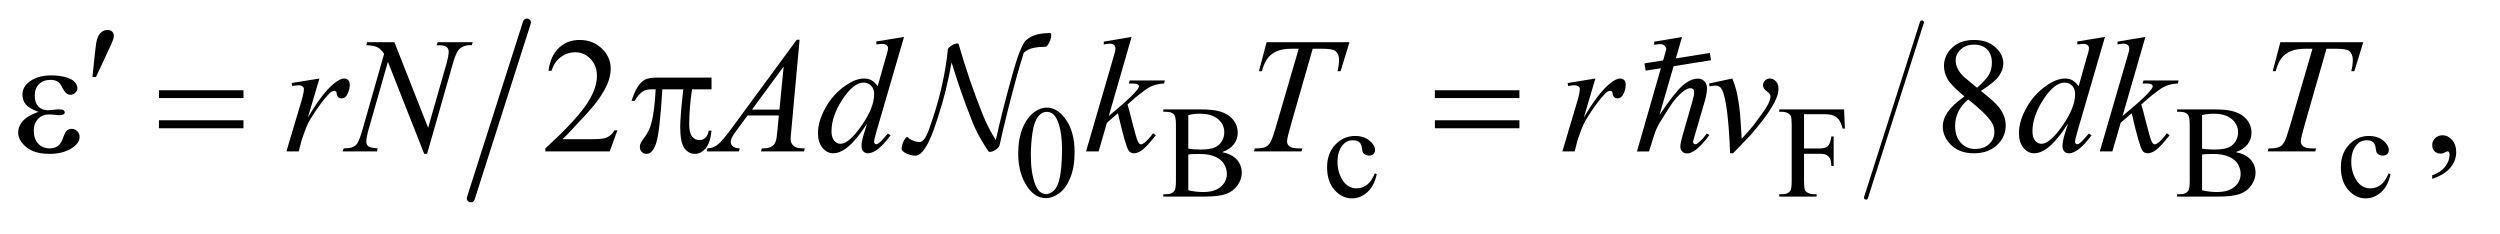 <?xml version="1.0" encoding="UTF-8"?>
<!DOCTYPE svg PUBLIC '-//W3C//DTD SVG 1.0//EN'
          'http://www.w3.org/TR/2001/REC-SVG-20010904/DTD/svg10.dtd'>
<svg stroke-dasharray="none" shape-rendering="auto" xmlns="http://www.w3.org/2000/svg" font-family="'Dialog'" text-rendering="auto" width="214" fill-opacity="1" color-interpolation="auto" color-rendering="auto" preserveAspectRatio="xMidYMid meet" font-size="12px" viewBox="0 0 214 20" fill="black" xmlns:xlink="http://www.w3.org/1999/xlink" stroke="black" image-rendering="auto" stroke-miterlimit="10" stroke-linecap="square" stroke-linejoin="miter" font-style="normal" stroke-width="1" height="20" stroke-dashoffset="0" font-weight="normal" stroke-opacity="1"
><!--Generated by the Batik Graphics2D SVG Generator--><defs id="genericDefs"
  /><g
  ><defs id="defs1"
    ><clipPath clipPathUnits="userSpaceOnUse" id="clipPath1"
      ><path d="M1.043 1.728 L136.353 1.728 L136.353 13.828 L1.043 13.828 L1.043 1.728 Z"
      /></clipPath
      ><clipPath clipPathUnits="userSpaceOnUse" id="clipPath2"
      ><path d="M33.317 55.207 L33.317 441.793 L4356.324 441.793 L4356.324 55.207 Z"
      /></clipPath
      ><clipPath clipPathUnits="userSpaceOnUse" id="clipPath3"
      ><path d="M-2775.683 23.207 L-2775.683 409.793 L1547.324 409.793 L1547.324 23.207 Z"
      /></clipPath
      ><clipPath clipPathUnits="userSpaceOnUse" id="clipPath4"
      ><path d="M0 23.207 L0 384 L288 384 L288 23.207 Z"
      /></clipPath
      ><clipPath clipPathUnits="userSpaceOnUse" id="clipPath5"
      ><path d="M-86.879 0.726 L-86.879 12.826 L48.431 12.826 L48.431 0.726 Z"
      /></clipPath
      ><clipPath clipPathUnits="userSpaceOnUse" id="clipPath6"
      ><path d="M1.043 1.728 L1.043 13.828 L136.353 13.828 L136.353 1.728 Z"
      /></clipPath
    ></defs
    ><g stroke-width="7" transform="scale(1.576,1.576) translate(-1.043,-1.728) matrix(0.031,0,0,0.031,0,0)" stroke-linejoin="round" stroke-linecap="round"
    ><line y2="402" fill="none" x1="3401" clip-path="url(#clipPath2)" x2="3303" y1="95"
    /></g
    ><g stroke-width="14" transform="matrix(0.049,0,0,0.049,-1.643,-2.723)" stroke-linejoin="round" stroke-linecap="round"
    ><line y2="402" fill="none" x1="954" clip-path="url(#clipPath2)" x2="856" y1="95"
    /></g
    ><g transform="matrix(0.049,0,0,0.049,-1.643,-2.723)"
    ><path d="M1812.312 323.75 Q1812.312 297.703 1820.172 278.891 Q1828.031 260.078 1841.062 250.875 Q1851.172 243.562 1861.953 243.562 Q1879.469 243.562 1893.391 261.422 Q1910.797 283.547 1910.797 321.391 Q1910.797 347.906 1903.156 366.438 Q1895.531 384.969 1883.672 393.344 Q1871.828 401.703 1860.828 401.703 Q1839.047 401.703 1824.547 375.984 Q1812.312 354.297 1812.312 323.75 ZM1834.328 326.562 Q1834.328 358.016 1842.078 377.891 Q1848.469 394.625 1861.156 394.625 Q1867.234 394.625 1873.734 389.172 Q1880.25 383.719 1883.625 370.922 Q1888.797 351.609 1888.797 316.453 Q1888.797 290.406 1883.406 273 Q1879.359 260.078 1872.953 254.688 Q1868.344 250.984 1861.844 250.984 Q1854.203 250.984 1848.25 257.828 Q1840.156 267.156 1837.234 287.156 Q1834.328 307.141 1834.328 326.562 ZM2168.234 321.281 Q2184.078 324.656 2191.938 332.062 Q2202.828 342.391 2202.828 357.328 Q2202.828 368.672 2195.641 379.062 Q2188.453 389.453 2175.922 394.234 Q2163.406 399 2137.688 399 L2065.812 399 L2065.812 394.844 L2071.547 394.844 Q2081.094 394.844 2085.25 388.781 Q2087.828 384.844 2087.828 372.047 L2087.828 273.672 Q2087.828 259.516 2084.578 255.812 Q2080.188 250.875 2071.547 250.875 L2065.812 250.875 L2065.812 246.719 L2131.625 246.719 Q2150.047 246.719 2161.172 249.406 Q2178.016 253.453 2186.875 263.734 Q2195.75 274 2195.75 287.375 Q2195.75 298.828 2188.781 307.875 Q2181.828 316.906 2168.234 321.281 ZM2109.391 315.219 Q2113.547 316 2118.875 316.406 Q2124.219 316.797 2130.625 316.797 Q2147.016 316.797 2155.266 313.266 Q2163.531 309.719 2167.906 302.422 Q2172.281 295.125 2172.281 286.469 Q2172.281 273.109 2161.391 263.672 Q2150.5 254.234 2129.609 254.234 Q2118.375 254.234 2109.391 256.703 L2109.391 315.219 ZM2109.391 388 Q2122.422 391.031 2135.109 391.031 Q2155.438 391.031 2166.109 381.875 Q2176.781 372.719 2176.781 359.25 Q2176.781 350.375 2171.953 342.172 Q2167.125 333.969 2156.219 329.266 Q2145.328 324.547 2129.266 324.547 Q2122.312 324.547 2117.359 324.766 Q2112.422 324.984 2109.391 325.547 L2109.391 388 ZM2438.562 359.922 Q2434.406 380.25 2422.266 391.203 Q2410.141 402.141 2395.438 402.141 Q2377.922 402.141 2364.891 387.438 Q2351.859 372.719 2351.859 347.672 Q2351.859 323.422 2366.281 308.266 Q2380.719 293.094 2400.938 293.094 Q2416.094 293.094 2425.859 301.125 Q2435.641 309.156 2435.641 317.797 Q2435.641 322.078 2432.891 324.719 Q2430.141 327.344 2425.203 327.344 Q2418.578 327.344 2415.203 323.078 Q2413.297 320.719 2412.672 314.094 Q2412.062 307.469 2408.125 303.984 Q2404.203 300.625 2397.234 300.625 Q2386 300.625 2379.156 308.938 Q2370.062 319.938 2370.062 338.016 Q2370.062 356.438 2379.094 370.531 Q2388.141 384.625 2403.516 384.625 Q2414.531 384.625 2423.281 377.094 Q2429.469 371.938 2435.297 358.344 L2438.562 359.922 ZM3185.062 255.031 L3185.062 314.891 L3212.797 314.891 Q3222.344 314.891 3226.781 310.672 Q3231.219 306.453 3232.672 294 L3236.828 294 L3236.828 345.547 L3232.672 345.547 Q3232.562 336.672 3230.375 332.516 Q3228.188 328.359 3224.312 326.281 Q3220.438 324.203 3212.797 324.203 L3185.062 324.203 L3185.062 372.047 Q3185.062 383.609 3186.516 387.312 Q3187.641 390.125 3191.234 392.156 Q3196.172 394.844 3201.562 394.844 L3207.062 394.844 L3207.062 399 L3141.703 399 L3141.703 394.844 L3147.094 394.844 Q3156.531 394.844 3160.797 389.344 Q3163.5 385.75 3163.5 372.047 L3163.5 273.672 Q3163.5 262.094 3162.031 258.391 Q3160.906 255.594 3157.422 253.562 Q3152.594 250.875 3147.094 250.875 L3141.703 250.875 L3141.703 246.719 L3255.016 246.719 L3256.484 280.188 L3252.547 280.188 Q3249.625 269.516 3245.75 264.516 Q3241.875 259.516 3236.203 257.281 Q3230.547 255.031 3218.641 255.031 L3185.062 255.031 ZM3939.234 321.281 Q3955.078 324.656 3962.938 332.062 Q3973.828 342.391 3973.828 357.328 Q3973.828 368.672 3966.641 379.062 Q3959.453 389.453 3946.922 394.234 Q3934.406 399 3908.688 399 L3836.812 399 L3836.812 394.844 L3842.547 394.844 Q3852.094 394.844 3856.25 388.781 Q3858.828 384.844 3858.828 372.047 L3858.828 273.672 Q3858.828 259.516 3855.578 255.812 Q3851.188 250.875 3842.547 250.875 L3836.812 250.875 L3836.812 246.719 L3902.625 246.719 Q3921.047 246.719 3932.172 249.406 Q3949.016 253.453 3957.875 263.734 Q3966.75 274 3966.75 287.375 Q3966.75 298.828 3959.781 307.875 Q3952.828 316.906 3939.234 321.281 ZM3880.391 315.219 Q3884.547 316 3889.875 316.406 Q3895.219 316.797 3901.625 316.797 Q3918.016 316.797 3926.266 313.266 Q3934.531 309.719 3938.906 302.422 Q3943.281 295.125 3943.281 286.469 Q3943.281 273.109 3932.391 263.672 Q3921.5 254.234 3900.609 254.234 Q3889.375 254.234 3880.391 256.703 L3880.391 315.219 ZM3880.391 388 Q3893.422 391.031 3906.109 391.031 Q3926.438 391.031 3937.109 381.875 Q3947.781 372.719 3947.781 359.25 Q3947.781 350.375 3942.953 342.172 Q3938.125 333.969 3927.219 329.266 Q3916.328 324.547 3900.266 324.547 Q3893.312 324.547 3888.359 324.766 Q3883.422 324.984 3880.391 325.547 L3880.391 388 ZM4209.562 359.922 Q4205.406 380.25 4193.266 391.203 Q4181.141 402.141 4166.438 402.141 Q4148.922 402.141 4135.891 387.438 Q4122.859 372.719 4122.859 347.672 Q4122.859 323.422 4137.281 308.266 Q4151.719 293.094 4171.938 293.094 Q4187.094 293.094 4196.859 301.125 Q4206.641 309.156 4206.641 317.797 Q4206.641 322.078 4203.891 324.719 Q4201.141 327.344 4196.203 327.344 Q4189.578 327.344 4186.203 323.078 Q4184.297 320.719 4183.672 314.094 Q4183.062 307.469 4179.125 303.984 Q4175.203 300.625 4168.234 300.625 Q4157 300.625 4150.156 308.938 Q4141.062 319.938 4141.062 338.016 Q4141.062 356.438 4150.094 370.531 Q4159.141 384.625 4174.516 384.625 Q4185.531 384.625 4194.281 377.094 Q4200.469 371.938 4206.297 358.344 L4209.562 359.922 Z" stroke="none" clip-path="url(#clipPath2)"
    /></g
    ><g transform="matrix(0.049,0,0,0.049,-1.643,-2.723)"
    ><path d="M1112.047 283.297 L1098.688 320 L986.188 320 L986.188 314.797 Q1035.828 269.516 1056.078 240.828 Q1076.328 212.141 1076.328 188.375 Q1076.328 170.234 1065.219 158.562 Q1054.109 146.891 1038.641 146.891 Q1024.578 146.891 1013.391 155.125 Q1002.219 163.344 996.875 179.234 L991.672 179.234 Q995.188 153.219 1009.734 139.297 Q1024.297 125.375 1046.094 125.375 Q1069.297 125.375 1084.828 140.281 Q1100.375 155.188 1100.375 175.438 Q1100.375 189.922 1093.625 204.406 Q1083.219 227.188 1059.875 252.641 Q1024.859 290.891 1016.141 298.766 L1065.922 298.766 Q1081.109 298.766 1087.219 297.641 Q1093.344 296.516 1098.266 293.078 Q1103.188 289.625 1106.844 283.297 L1112.047 283.297 ZM3465.266 223.953 Q3442.625 205.391 3436.078 194.141 Q3429.547 182.891 3429.547 170.797 Q3429.547 152.234 3443.891 138.812 Q3458.234 125.375 3482 125.375 Q3505.062 125.375 3519.125 137.891 Q3533.188 150.406 3533.188 166.438 Q3533.188 177.125 3525.594 188.234 Q3518 199.344 3493.953 214.391 Q3518.703 233.516 3526.719 244.484 Q3537.406 258.828 3537.406 274.719 Q3537.406 294.828 3522.078 309.109 Q3506.75 323.375 3481.859 323.375 Q3454.719 323.375 3439.531 306.359 Q3427.438 292.719 3427.438 276.547 Q3427.438 263.891 3435.938 251.453 Q3444.453 239 3465.266 223.953 ZM3487.344 208.906 Q3504.219 193.719 3508.719 184.938 Q3513.219 176.141 3513.219 165.031 Q3513.219 150.266 3504.922 141.906 Q3496.625 133.531 3482.281 133.531 Q3467.938 133.531 3458.938 141.828 Q3449.938 150.125 3449.938 161.234 Q3449.938 168.547 3453.656 175.859 Q3457.391 183.172 3464.281 189.781 L3487.344 208.906 ZM3471.875 229.297 Q3460.203 239.141 3454.578 250.75 Q3448.953 262.344 3448.953 275.844 Q3448.953 293.984 3458.859 304.891 Q3468.781 315.781 3484.109 315.781 Q3499.297 315.781 3508.438 307.203 Q3517.578 298.625 3517.578 286.391 Q3517.578 276.266 3512.234 268.25 Q3502.25 253.344 3471.875 229.297 ZM4282.469 367.953 L4282.469 361.766 Q4296.953 356.984 4304.891 346.922 Q4312.844 336.875 4312.844 325.625 Q4312.844 322.953 4311.578 321.125 Q4310.594 319.859 4309.609 319.859 Q4308.062 319.859 4302.859 322.672 Q4300.328 323.938 4297.516 323.938 Q4290.625 323.938 4286.547 319.859 Q4282.469 315.781 4282.469 308.609 Q4282.469 301.719 4287.734 296.797 Q4293.016 291.875 4300.609 291.875 Q4309.891 291.875 4317.125 299.969 Q4324.375 308.047 4324.375 321.406 Q4324.375 335.891 4314.312 348.328 Q4304.266 360.781 4282.469 367.953 Z" stroke="none" clip-path="url(#clipPath2)"
    /></g
    ><g transform="matrix(0.049,0,0,0.049,-1.643,-2.723)"
    ><path d="M543.047 200.609 L591.562 192.734 L571.312 261.078 C587.719 233.047 602.625 213.453 616.031 202.297 C623.625 195.922 629.812 192.734 634.594 192.734 C637.688 192.734 640.125 193.651 641.906 195.484 C643.687 197.307 644.578 199.953 644.578 203.422 C644.578 209.609 642.984 215.516 639.797 221.141 C637.547 225.359 634.312 227.469 630.094 227.469 C627.938 227.469 626.083 226.766 624.531 225.359 C622.99 223.953 622.031 221.797 621.656 218.891 C621.469 217.109 621.047 215.938 620.39 215.375 C619.64 214.625 618.75 214.25 617.719 214.25 C616.125 214.25 614.625 214.625 613.219 215.375 C610.781 216.688 607.078 220.344 602.109 226.344 C594.328 235.531 585.891 247.438 576.797 262.062 C572.859 268.25 569.484 275.234 566.672 283.016 C562.734 293.703 560.484 300.125 559.922 302.281 L555.422 320 L533.906 320 L559.922 232.672 C562.922 222.547 564.422 215.328 564.422 211.016 C564.422 209.328 563.719 207.922 562.312 206.797 C560.437 205.297 557.953 204.547 554.859 204.547 C552.89 204.547 549.281 204.969 544.031 205.812 ZM722.547 129.312 L781.469 278.797 L813.391 167.141 C816.016 157.953 817.328 150.828 817.328 145.766 C817.328 142.297 816.109 139.578 813.672 137.609 C811.234 135.641 806.687 134.656 800.031 134.656 C798.906 134.656 797.734 134.609 796.516 134.516 L798.062 129.312 L859.375 129.312 L857.687 134.516 C851.312 134.422 846.578 135.078 843.484 136.484 C839.078 138.453 835.797 140.984 833.64 144.078 C830.64 148.484 827.594 156.172 824.5 167.141 L779.64 324.359 L774.578 324.359 L711.156 163.484 L677.265 282.312 C674.734 291.312 673.469 298.203 673.469 302.984 C673.469 306.547 674.615 309.245 676.906 311.078 C679.208 312.901 684.672 314.141 693.297 314.797 L691.891 320 L631.984 320 L633.953 314.797 C641.453 314.609 646.469 313.953 649 312.828 C652.844 311.141 655.703 308.938 657.578 306.219 C660.297 302.094 663.344 294.125 666.719 282.312 L704.547 149.703 C700.891 144.078 696.974 140.214 692.797 138.109 C688.63 135.995 682.141 134.797 673.328 134.516 L674.875 129.312 ZM1430.359 124.953 L1415.875 283.578 C1415.125 290.984 1414.75 295.859 1414.75 298.203 C1414.75 301.953 1415.453 304.812 1416.859 306.781 C1418.641 309.5 1421.052 311.516 1424.094 312.828 C1427.146 314.141 1432.281 314.797 1439.5 314.797 L1437.953 320 L1362.859 320 L1364.406 314.797 L1367.64 314.797 C1373.734 314.797 1378.703 313.484 1382.547 310.859 C1385.265 309.078 1387.375 306.125 1388.875 302 C1389.906 299.094 1390.89 292.25 1391.828 281.469 L1394.078 257.281 L1339.515 257.281 L1320.109 283.578 C1315.703 289.484 1312.937 293.729 1311.812 296.312 C1310.687 298.885 1310.125 301.297 1310.125 303.547 C1310.125 306.547 1311.344 309.125 1313.781 311.281 C1316.219 313.438 1320.25 314.609 1325.875 314.797 L1324.328 320 L1267.938 320 L1269.484 314.797 C1276.422 314.516 1282.536 312.198 1287.828 307.844 C1293.13 303.479 1301.031 294.172 1311.531 279.922 L1425.438 124.953 ZM1402.516 171.781 L1347.25 247.016 L1395.203 247.016 ZM1612.812 120.031 L1564.438 285.969 C1561.812 294.969 1560.5 300.875 1560.5 303.688 C1560.5 304.625 1560.896 305.516 1561.688 306.359 C1562.49 307.203 1563.312 307.625 1564.156 307.625 C1565.375 307.625 1566.828 307.016 1568.516 305.797 C1571.703 303.547 1577.047 297.922 1584.547 288.922 L1589.328 291.875 C1582.578 301.25 1575.755 308.844 1568.859 314.656 C1561.974 320.469 1555.531 323.375 1549.531 323.375 C1546.344 323.375 1543.719 322.25 1541.656 320 C1539.594 317.75 1538.562 314.562 1538.562 310.438 C1538.562 305.094 1539.969 297.922 1542.781 288.922 L1548.265 271.484 C1534.672 292.484 1522.297 307.016 1511.14 315.078 C1503.453 320.609 1496.094 323.375 1489.062 323.375 C1481.937 323.375 1475.724 320.214 1470.422 313.891 C1465.13 307.557 1462.484 298.953 1462.484 288.078 C1462.484 274.109 1466.937 259.203 1475.844 243.359 C1484.75 227.516 1496.515 214.625 1511.14 204.688 C1522.672 196.719 1533.265 192.734 1542.922 192.734 C1547.984 192.734 1552.343 193.766 1556 195.828 C1559.656 197.891 1563.265 201.312 1566.828 206.094 L1580.609 157.156 C1581.64 153.688 1582.484 150.922 1583.14 148.859 C1584.265 145.109 1584.828 142.016 1584.828 139.578 C1584.828 137.609 1584.125 135.969 1582.719 134.656 C1580.75 133.062 1578.218 132.266 1575.125 132.266 C1572.969 132.266 1569.406 132.594 1564.437 133.25 L1564.437 128.047 ZM1560.641 219.875 C1560.641 213.875 1558.906 209.047 1555.438 205.391 C1551.969 201.734 1547.562 199.906 1542.219 199.906 C1530.406 199.906 1518.099 209.656 1505.297 229.156 C1492.505 248.656 1486.109 267.312 1486.109 285.125 C1486.109 292.156 1487.656 297.526 1490.75 301.234 C1493.844 304.932 1497.547 306.781 1501.859 306.781 C1511.609 306.781 1523.844 296.234 1538.562 275.141 C1553.281 254.047 1560.641 235.625 1560.641 219.875 ZM2010.406 120.031 L1970.469 258.266 L1986.5 244.625 C2004.031 229.812 2015.422 218.844 2020.672 211.719 C2022.36 209.375 2023.203 207.594 2023.203 206.375 C2023.203 205.531 2022.922 204.734 2022.36 203.984 C2021.797 203.234 2020.693 202.625 2019.047 202.156 C2017.412 201.688 2014.531 201.453 2010.406 201.453 L2005.485 201.453 L2007.031 196.109 L2068.484 196.109 L2067.078 201.453 C2060.047 201.828 2053.974 202.932 2048.859 204.766 C2043.755 206.589 2038.812 209.281 2034.031 212.844 C2024.562 219.875 2018.328 224.75 2015.328 227.469 L2003.234 238.156 C2005.297 244.906 2007.828 254.328 2010.828 266.422 C2015.89 286.484 2019.312 298.391 2021.094 302.141 C2022.875 305.891 2024.703 307.766 2026.578 307.766 C2028.172 307.766 2030.047 306.969 2032.203 305.375 C2037.078 301.812 2042.281 296.141 2047.812 288.359 L2052.734 291.875 C2042.516 304.719 2034.688 313.182 2029.25 317.266 C2023.812 321.339 2018.844 323.375 2014.344 323.375 C2010.406 323.375 2007.359 321.828 2005.203 318.734 C2001.453 313.203 1995.219 291.406 1986.5 253.344 L1967.234 270.078 L1952.75 320 L1930.812 320 L1977.5 159.547 L1981.438 145.906 C1981.906 143.562 1982.141 141.5 1982.141 139.719 C1982.141 137.469 1981.271 135.594 1979.531 134.094 C1977.802 132.594 1975.297 131.844 1972.016 131.844 C1969.859 131.844 1966.438 132.312 1961.75 133.25 L1961.75 128.328 ZM2246.188 129.312 L2391.031 129.312 L2375.422 179.938 L2370.078 179.938 C2371.859 172.531 2372.75 165.922 2372.75 160.109 C2372.75 153.266 2370.641 148.109 2366.422 144.641 C2363.234 142.016 2355.031 140.703 2341.812 140.703 L2326.766 140.703 L2289.078 272.047 C2284.297 288.547 2281.906 298.719 2281.906 302.562 C2281.906 306.125 2283.406 309.057 2286.406 311.359 C2289.406 313.651 2294.703 314.797 2302.297 314.797 L2308.766 314.797 L2307.078 320 L2224.109 320 L2225.656 314.797 L2229.312 314.797 C2236.625 314.797 2242.25 313.625 2246.188 311.281 C2248.906 309.688 2251.365 306.807 2253.562 302.641 C2255.771 298.464 2258.844 289.625 2262.781 276.125 L2302.297 140.703 L2290.906 140.703 C2279.938 140.703 2271.099 142.109 2264.391 144.922 C2257.693 147.734 2252.281 151.812 2248.156 157.156 C2244.031 162.5 2240.656 170.094 2238.031 179.938 L2232.828 179.938 ZM2772.047 200.609 L2820.562 192.734 L2800.312 261.078 C2816.719 233.047 2831.625 213.453 2845.031 202.297 C2852.625 195.922 2858.812 192.734 2863.594 192.734 C2866.688 192.734 2869.125 193.651 2870.906 195.484 C2872.688 197.307 2873.578 199.953 2873.578 203.422 C2873.578 209.609 2871.984 215.516 2868.797 221.141 C2866.547 225.359 2863.312 227.469 2859.094 227.469 C2856.938 227.469 2855.083 226.766 2853.531 225.359 C2851.99 223.953 2851.031 221.797 2850.656 218.891 C2850.469 217.109 2850.047 215.938 2849.391 215.375 C2848.641 214.625 2847.75 214.25 2846.719 214.25 C2845.125 214.25 2843.625 214.625 2842.219 215.375 C2839.781 216.688 2836.078 220.344 2831.109 226.344 C2823.328 235.531 2814.891 247.438 2805.797 262.062 C2801.859 268.25 2798.484 275.234 2795.672 283.016 C2791.734 293.703 2789.484 300.125 2788.922 302.281 L2784.422 320 L2762.906 320 L2788.922 232.672 C2791.922 222.547 2793.422 215.328 2793.422 211.016 C2793.422 209.328 2792.719 207.922 2791.312 206.797 C2789.438 205.297 2786.953 204.547 2783.859 204.547 C2781.891 204.547 2778.281 204.969 2773.031 205.812 ZM3019.188 201.453 L3059.828 192.734 C3062.734 199.672 3065.078 206.75 3066.859 213.969 C3069.391 224.562 3071.453 237.125 3073.047 251.656 C3073.797 258.969 3074.828 274.438 3076.141 298.062 C3087.859 285.125 3094.844 277.109 3097.094 274.016 C3109.469 257.234 3116.594 247.391 3118.469 244.484 C3121.562 239.516 3123.719 235.156 3124.938 231.406 C3125.969 228.594 3126.484 225.922 3126.484 223.391 C3126.484 220.953 3124.302 218.141 3119.938 214.953 C3115.583 211.766 3113.406 208.203 3113.406 204.266 C3113.406 201.266 3114.599 198.594 3116.984 196.25 C3119.38 193.906 3122.219 192.734 3125.5 192.734 C3129.438 192.734 3132.906 194.354 3135.906 197.594 C3138.906 200.823 3140.406 204.828 3140.406 209.609 C3140.406 214.391 3139.656 218.984 3138.156 223.391 C3135.719 230.516 3131.172 239.214 3124.516 249.484 C3117.859 259.745 3107.125 273.5 3092.312 290.75 C3090.438 292.906 3080.031 303.781 3061.094 323.375 L3055.891 323.375 C3053.641 264.031 3048.953 227 3041.828 212.281 C3039.484 207.5 3035.594 205.109 3030.156 205.109 C3027.812 205.109 3024.484 205.531 3020.172 206.375 ZM3710.812 120.031 L3662.438 285.969 C3659.812 294.969 3658.5 300.875 3658.5 303.688 C3658.5 304.625 3658.896 305.516 3659.688 306.359 C3660.49 307.203 3661.312 307.625 3662.156 307.625 C3663.375 307.625 3664.828 307.016 3666.516 305.797 C3669.703 303.547 3675.047 297.922 3682.547 288.922 L3687.328 291.875 C3680.578 301.25 3673.755 308.844 3666.859 314.656 C3659.974 320.469 3653.531 323.375 3647.531 323.375 C3644.344 323.375 3641.719 322.25 3639.656 320 C3637.594 317.75 3636.562 314.562 3636.562 310.438 C3636.562 305.094 3637.969 297.922 3640.781 288.922 L3646.266 271.484 C3632.672 292.484 3620.297 307.016 3609.141 315.078 C3601.453 320.609 3594.094 323.375 3587.062 323.375 C3579.938 323.375 3573.724 320.214 3568.422 313.891 C3563.13 307.557 3560.484 298.953 3560.484 288.078 C3560.484 274.109 3564.938 259.203 3573.844 243.359 C3582.75 227.516 3594.516 214.625 3609.141 204.688 C3620.672 196.719 3631.266 192.734 3640.922 192.734 C3645.984 192.734 3650.344 193.766 3654 195.828 C3657.656 197.891 3661.266 201.312 3664.828 206.094 L3678.609 157.156 C3679.641 153.688 3680.484 150.922 3681.141 148.859 C3682.266 145.109 3682.828 142.016 3682.828 139.578 C3682.828 137.609 3682.125 135.969 3680.719 134.656 C3678.75 133.062 3676.219 132.266 3673.125 132.266 C3670.969 132.266 3667.406 132.594 3662.438 133.25 L3662.438 128.047 ZM3658.641 219.875 C3658.641 213.875 3656.906 209.047 3653.438 205.391 C3649.969 201.734 3645.562 199.906 3640.219 199.906 C3628.406 199.906 3616.099 209.656 3603.297 229.156 C3590.505 248.656 3584.109 267.312 3584.109 285.125 C3584.109 292.156 3585.656 297.526 3588.75 301.234 C3591.844 304.932 3595.547 306.781 3599.859 306.781 C3609.609 306.781 3621.844 296.234 3636.562 275.141 C3651.281 254.047 3658.641 235.625 3658.641 219.875 ZM3781.406 120.031 L3741.469 258.266 L3757.5 244.625 C3775.031 229.812 3786.422 218.844 3791.672 211.719 C3793.359 209.375 3794.203 207.594 3794.203 206.375 C3794.203 205.531 3793.922 204.734 3793.359 203.984 C3792.797 203.234 3791.693 202.625 3790.047 202.156 C3788.411 201.688 3785.531 201.453 3781.406 201.453 L3776.484 201.453 L3778.031 196.109 L3839.484 196.109 L3838.078 201.453 C3831.047 201.828 3824.974 202.932 3819.859 204.766 C3814.755 206.589 3809.812 209.281 3805.031 212.844 C3795.562 219.875 3789.328 224.75 3786.328 227.469 L3774.234 238.156 C3776.297 244.906 3778.828 254.328 3781.828 266.422 C3786.891 286.484 3790.312 298.391 3792.094 302.141 C3793.875 305.891 3795.703 307.766 3797.578 307.766 C3799.172 307.766 3801.047 306.969 3803.203 305.375 C3808.078 301.812 3813.281 296.141 3818.812 288.359 L3823.734 291.875 C3813.516 304.719 3805.688 313.182 3800.25 317.266 C3794.812 321.339 3789.844 323.375 3785.344 323.375 C3781.406 323.375 3778.359 321.828 3776.203 318.734 C3772.453 313.203 3766.219 291.406 3757.5 253.344 L3738.234 270.078 L3723.75 320 L3701.812 320 L3748.5 159.547 L3752.438 145.906 C3752.906 143.562 3753.141 141.5 3753.141 139.719 C3753.141 137.469 3752.271 135.594 3750.531 134.094 C3748.802 132.594 3746.297 131.844 3743.016 131.844 C3740.859 131.844 3737.438 132.312 3732.75 133.25 L3732.75 128.328 ZM4017.188 129.312 L4162.031 129.312 L4146.422 179.938 L4141.078 179.938 C4142.859 172.531 4143.75 165.922 4143.75 160.109 C4143.75 153.266 4141.641 148.109 4137.422 144.641 C4134.234 142.016 4126.031 140.703 4112.812 140.703 L4097.766 140.703 L4060.078 272.047 C4055.297 288.547 4052.906 298.719 4052.906 302.562 C4052.906 306.125 4054.406 309.057 4057.406 311.359 C4060.406 313.651 4065.703 314.797 4073.297 314.797 L4079.766 314.797 L4078.078 320 L3995.109 320 L3996.656 314.797 L4000.312 314.797 C4007.625 314.797 4013.25 313.625 4017.188 311.281 C4019.906 309.688 4022.365 306.807 4024.562 302.641 C4026.771 298.464 4029.844 289.625 4033.781 276.125 L4073.297 140.703 L4061.906 140.703 C4050.938 140.703 4042.099 142.109 4035.391 144.922 C4028.693 147.734 4023.281 151.812 4019.156 157.156 C4015.031 162.5 4011.656 170.094 4009.031 179.938 L4003.828 179.938 Z" stroke="none" clip-path="url(#clipPath2)"
    /></g
    ><g transform="matrix(0.049,0,0,0.049,-1.643,-2.723)"
    ><path d="M195.016 190.078 L199.375 148.453 Q201.203 130.734 203.031 124.547 Q205.703 115.688 210.547 111.828 Q215.406 107.953 221.453 107.953 Q226.516 107.953 229.469 110.766 Q232.422 113.578 232.422 117.938 Q232.422 121.312 231.016 125.109 Q229.188 130.453 220.609 148.594 L201.203 190.078 L195.016 190.078 Z" stroke="none" clip-path="url(#clipPath2)"
    /></g
    ><g transform="matrix(0.049,0,0,0.049,-1.643,-2.723)"
    ><path d="M100.562 250.953 Q83.969 244.766 78.344 237.734 Q72.719 230.703 72.719 221 Q72.719 207.922 83.688 199.203 Q98.594 187.25 122.922 187.25 Q137.406 187.25 148.938 190.625 Q160.469 194 164.609 199.422 Q168.766 204.828 168.766 209.609 Q168.766 213.969 165.109 217.562 Q161.453 221.141 156.672 221.141 Q148.938 221.141 143.797 211.094 Q138.672 201.031 135.297 198.781 Q129.812 195.125 121.797 195.125 Q109.141 195.125 101.688 202.516 Q94.234 209.891 94.234 222.547 Q94.234 234.922 100.422 241.531 Q106.609 248.141 117.438 248.141 Q121.094 248.141 125.453 247.578 Q132.344 246.594 136.281 246.594 Q142.328 246.594 144.5 248.141 Q146.688 249.688 146.688 251.797 Q146.688 253.906 144.859 255.031 Q142.328 256.859 136 256.859 Q134.594 256.859 131.359 256.438 Q124.047 255.453 119.406 255.453 Q107.594 255.453 100.062 263.188 Q92.547 270.922 92.547 283.578 Q92.547 298.344 100.344 306.578 Q108.156 314.797 120.531 314.797 Q130.516 314.797 136.844 308.75 Q140.5 305.234 144.578 294.125 Q147.25 286.812 148.938 285.125 Q153.438 280.625 158.5 280.625 Q164.406 280.625 168.484 284.703 Q172.562 288.781 172.562 294.828 Q172.562 304.531 161.453 312.688 Q145.281 324.359 120.25 324.359 Q93.812 324.359 79.531 312.688 Q65.266 301.016 65.266 286.812 Q65.266 276.688 72.922 267.547 Q80.594 258.406 100.562 250.953 ZM311.203 213.266 L458.859 213.266 L458.859 226.906 L311.203 226.906 L311.203 213.266 ZM311.203 265.719 L458.859 265.719 L458.859 279.641 L311.203 279.641 L311.203 265.719 ZM1276.516 191.188 L1276.516 211.578 L1242.484 211.578 Q1237.562 243.781 1237.562 273.312 Q1237.562 287.797 1242.625 294.062 Q1247.688 300.312 1255.281 300.312 Q1261.328 300.312 1265.828 296.094 Q1270.328 291.875 1271.594 283.859 L1276.516 283.859 Q1274.125 306.078 1265.891 315.219 Q1257.672 324.359 1247.406 324.359 Q1236.438 324.359 1229.125 314.375 Q1221.812 304.391 1221.812 277.109 Q1221.812 259.953 1227.156 211.578 L1190.594 211.578 Q1186.234 285.266 1180.047 304.812 Q1173.859 324.359 1163.031 324.359 Q1157.969 324.359 1154.656 320.984 Q1151.359 317.609 1151.359 312.547 Q1151.359 308.891 1152.484 306.219 Q1154.031 302.562 1159.094 295.953 Q1167.672 284.562 1171.047 272.047 Q1177.094 250.672 1178.922 211.578 L1172.453 211.578 Q1162.188 211.578 1157.125 214.953 Q1148.969 220.016 1142.219 231.828 L1136.734 231.828 Q1144.609 207.5 1155.156 198.219 Q1163.172 191.188 1177.656 191.188 L1276.516 191.188 ZM2540.203 213.266 L2687.859 213.266 L2687.859 226.906 L2540.203 226.906 L2540.203 213.266 ZM2540.203 265.719 L2687.859 265.719 L2687.859 279.641 L2540.203 279.641 L2540.203 265.719 Z" stroke="none" clip-path="url(#clipPath2)"
    /></g
    ><g transform="matrix(0.049,0,0,0.049,136.9,-1.145)"
    ><path d="M144.516 88.031 L105 224.578 Q130.594 186.047 144.938 173.391 Q159.281 160.734 172.359 160.734 Q179.109 160.734 183.609 165.375 Q188.109 170.016 188.109 177.75 Q188.109 187.031 184.172 200.25 L167.016 259.172 Q163.781 269.859 163.781 270.984 Q163.781 272.953 164.977 274.219 Q166.172 275.484 167.719 275.484 Q169.547 275.484 171.938 273.656 Q179.953 267.469 187.828 256.5 L192.188 259.172 Q187.406 266.625 178.898 275.555 Q170.391 284.484 164.273 287.93 Q158.156 291.375 153.375 291.375 Q148.172 291.375 144.867 288.07 Q141.562 284.766 141.562 279.562 Q141.562 273.375 146.484 256.5 L162.656 200.25 Q165.75 189.703 165.75 183.656 Q165.75 180.844 163.992 179.156 Q162.234 177.469 159.422 177.469 Q155.344 177.469 150.141 180.562 Q140.578 186.469 128.062 202.5 Q124.688 206.859 105.562 237.656 Q99.656 247.5 95.859 259.172 L86.859 288 L65.766 288 L112.031 127.125 L116.953 109.688 Q116.953 106.031 113.93 103.219 Q110.906 100.406 106.547 100.406 Q104.016 100.406 98.812 101.25 L95.859 101.672 L95.859 96.188 Z" stroke="none" clip-path="url(#clipPath4)"
    /></g
    ><g stroke-linecap="butt" stroke-width="0.4" transform="matrix(1.576,0,0,1.576,136.9,-1.145)"
    ><path fill="none" d="M2.682 4.335 L5.84 3.832" clip-path="url(#clipPath5)"
    /></g
    ><g stroke-linecap="butt" transform="matrix(1.576,0,0,1.576,-1.643,-2.723)" text-rendering="optimizeLegibility" color-rendering="optimizeQuality" image-rendering="optimizeQuality" color-interpolation="linearRGB" stroke-width="0.4"
    ><path d="M58.075 3.936 C58.118 3.828 58.139 3.734 58.139 3.653 C58.139 3.567 58.118 3.524 58.075 3.524 C57.972 3.524 57.865 3.527 57.752 3.538 C57.639 3.544 57.525 3.564 57.409 3.59 C57.293 3.617 57.18 3.657 57.07 3.711 C56.96 3.765 56.854 3.837 56.752 3.929 C56.698 3.983 56.641 4.07 56.582 4.191 C56.523 4.312 56.464 4.448 56.404 4.598 C56.345 4.749 56.29 4.908 56.239 5.074 C56.188 5.241 56.142 5.392 56.102 5.526 C56.062 5.661 56.029 5.774 56.005 5.865 C55.981 5.957 55.969 6.002 55.969 6.002 C55.813 6.562 55.665 7.117 55.525 7.668 C55.385 8.22 55.254 8.775 55.13 9.335 C54.861 8.915 54.627 8.46 54.428 7.971 C54.175 7.342 53.94 6.708 53.722 6.071 C53.504 5.434 53.301 4.787 53.113 4.131 C53.102 4.093 53.062 4.08 52.992 4.09 C52.922 4.1 52.844 4.131 52.758 4.179 C52.688 4.222 52.63 4.266 52.584 4.312 C52.539 4.358 52.518 4.397 52.524 4.429 L52.524 4.423 C52.459 5.047 52.36 5.667 52.225 6.282 C52.091 6.898 51.921 7.513 51.717 8.126 C51.652 8.32 51.592 8.498 51.535 8.662 C51.479 8.826 51.421 8.967 51.362 9.086 C51.303 9.204 51.241 9.294 51.176 9.356 C51.112 9.418 51.042 9.446 50.967 9.441 C50.821 9.431 50.69 9.395 50.571 9.336 C50.474 9.293 50.399 9.242 50.345 9.183 C50.319 9.149 50.278 9.169 50.224 9.231 C50.171 9.295 50.122 9.384 50.079 9.497 C50.047 9.589 50.027 9.671 50.019 9.743 C50.011 9.816 50.017 9.866 50.039 9.893 C50.103 9.968 50.19 10.03 50.297 10.078 C50.362 10.105 50.43 10.128 50.503 10.147 C50.575 10.167 50.65 10.177 50.725 10.184 C50.865 10.194 50.998 10.129 51.124 9.986 C51.251 9.843 51.366 9.666 51.471 9.454 C51.576 9.241 51.672 9.015 51.758 8.776 C51.844 8.537 51.916 8.323 51.975 8.135 C52.142 7.629 52.287 7.125 52.411 6.622 C52.535 6.119 52.64 5.617 52.726 5.117 C52.892 5.66 53.067 6.196 53.25 6.723 C53.433 7.25 53.629 7.774 53.839 8.296 C53.931 8.533 54.034 8.763 54.15 8.986 C54.265 9.209 54.391 9.425 54.525 9.635 C54.557 9.689 54.591 9.742 54.626 9.793 C54.661 9.844 54.697 9.896 54.735 9.95 C54.751 9.977 54.792 9.983 54.86 9.973 C54.927 9.963 55.001 9.933 55.082 9.885 C55.151 9.842 55.208 9.798 55.251 9.756 C55.294 9.713 55.316 9.672 55.316 9.634 L55.324 9.658 C55.463 9.028 55.611 8.403 55.767 7.782 C55.923 7.161 56.087 6.535 56.26 5.906 C56.34 5.615 56.407 5.383 56.461 5.208 C56.515 5.033 56.555 4.9 56.582 4.809 C56.609 4.717 56.627 4.658 56.635 4.631 C56.643 4.604 56.645 4.594 56.639 4.598 C56.795 4.458 56.976 4.368 57.183 4.328 C57.39 4.287 57.607 4.267 57.833 4.267 C57.87 4.267 57.911 4.233 57.954 4.17 C57.997 4.105 58.037 4.028 58.075 3.936 Z" stroke="none" clip-path="url(#clipPath6)"
    /></g
  ></g
></svg
>

